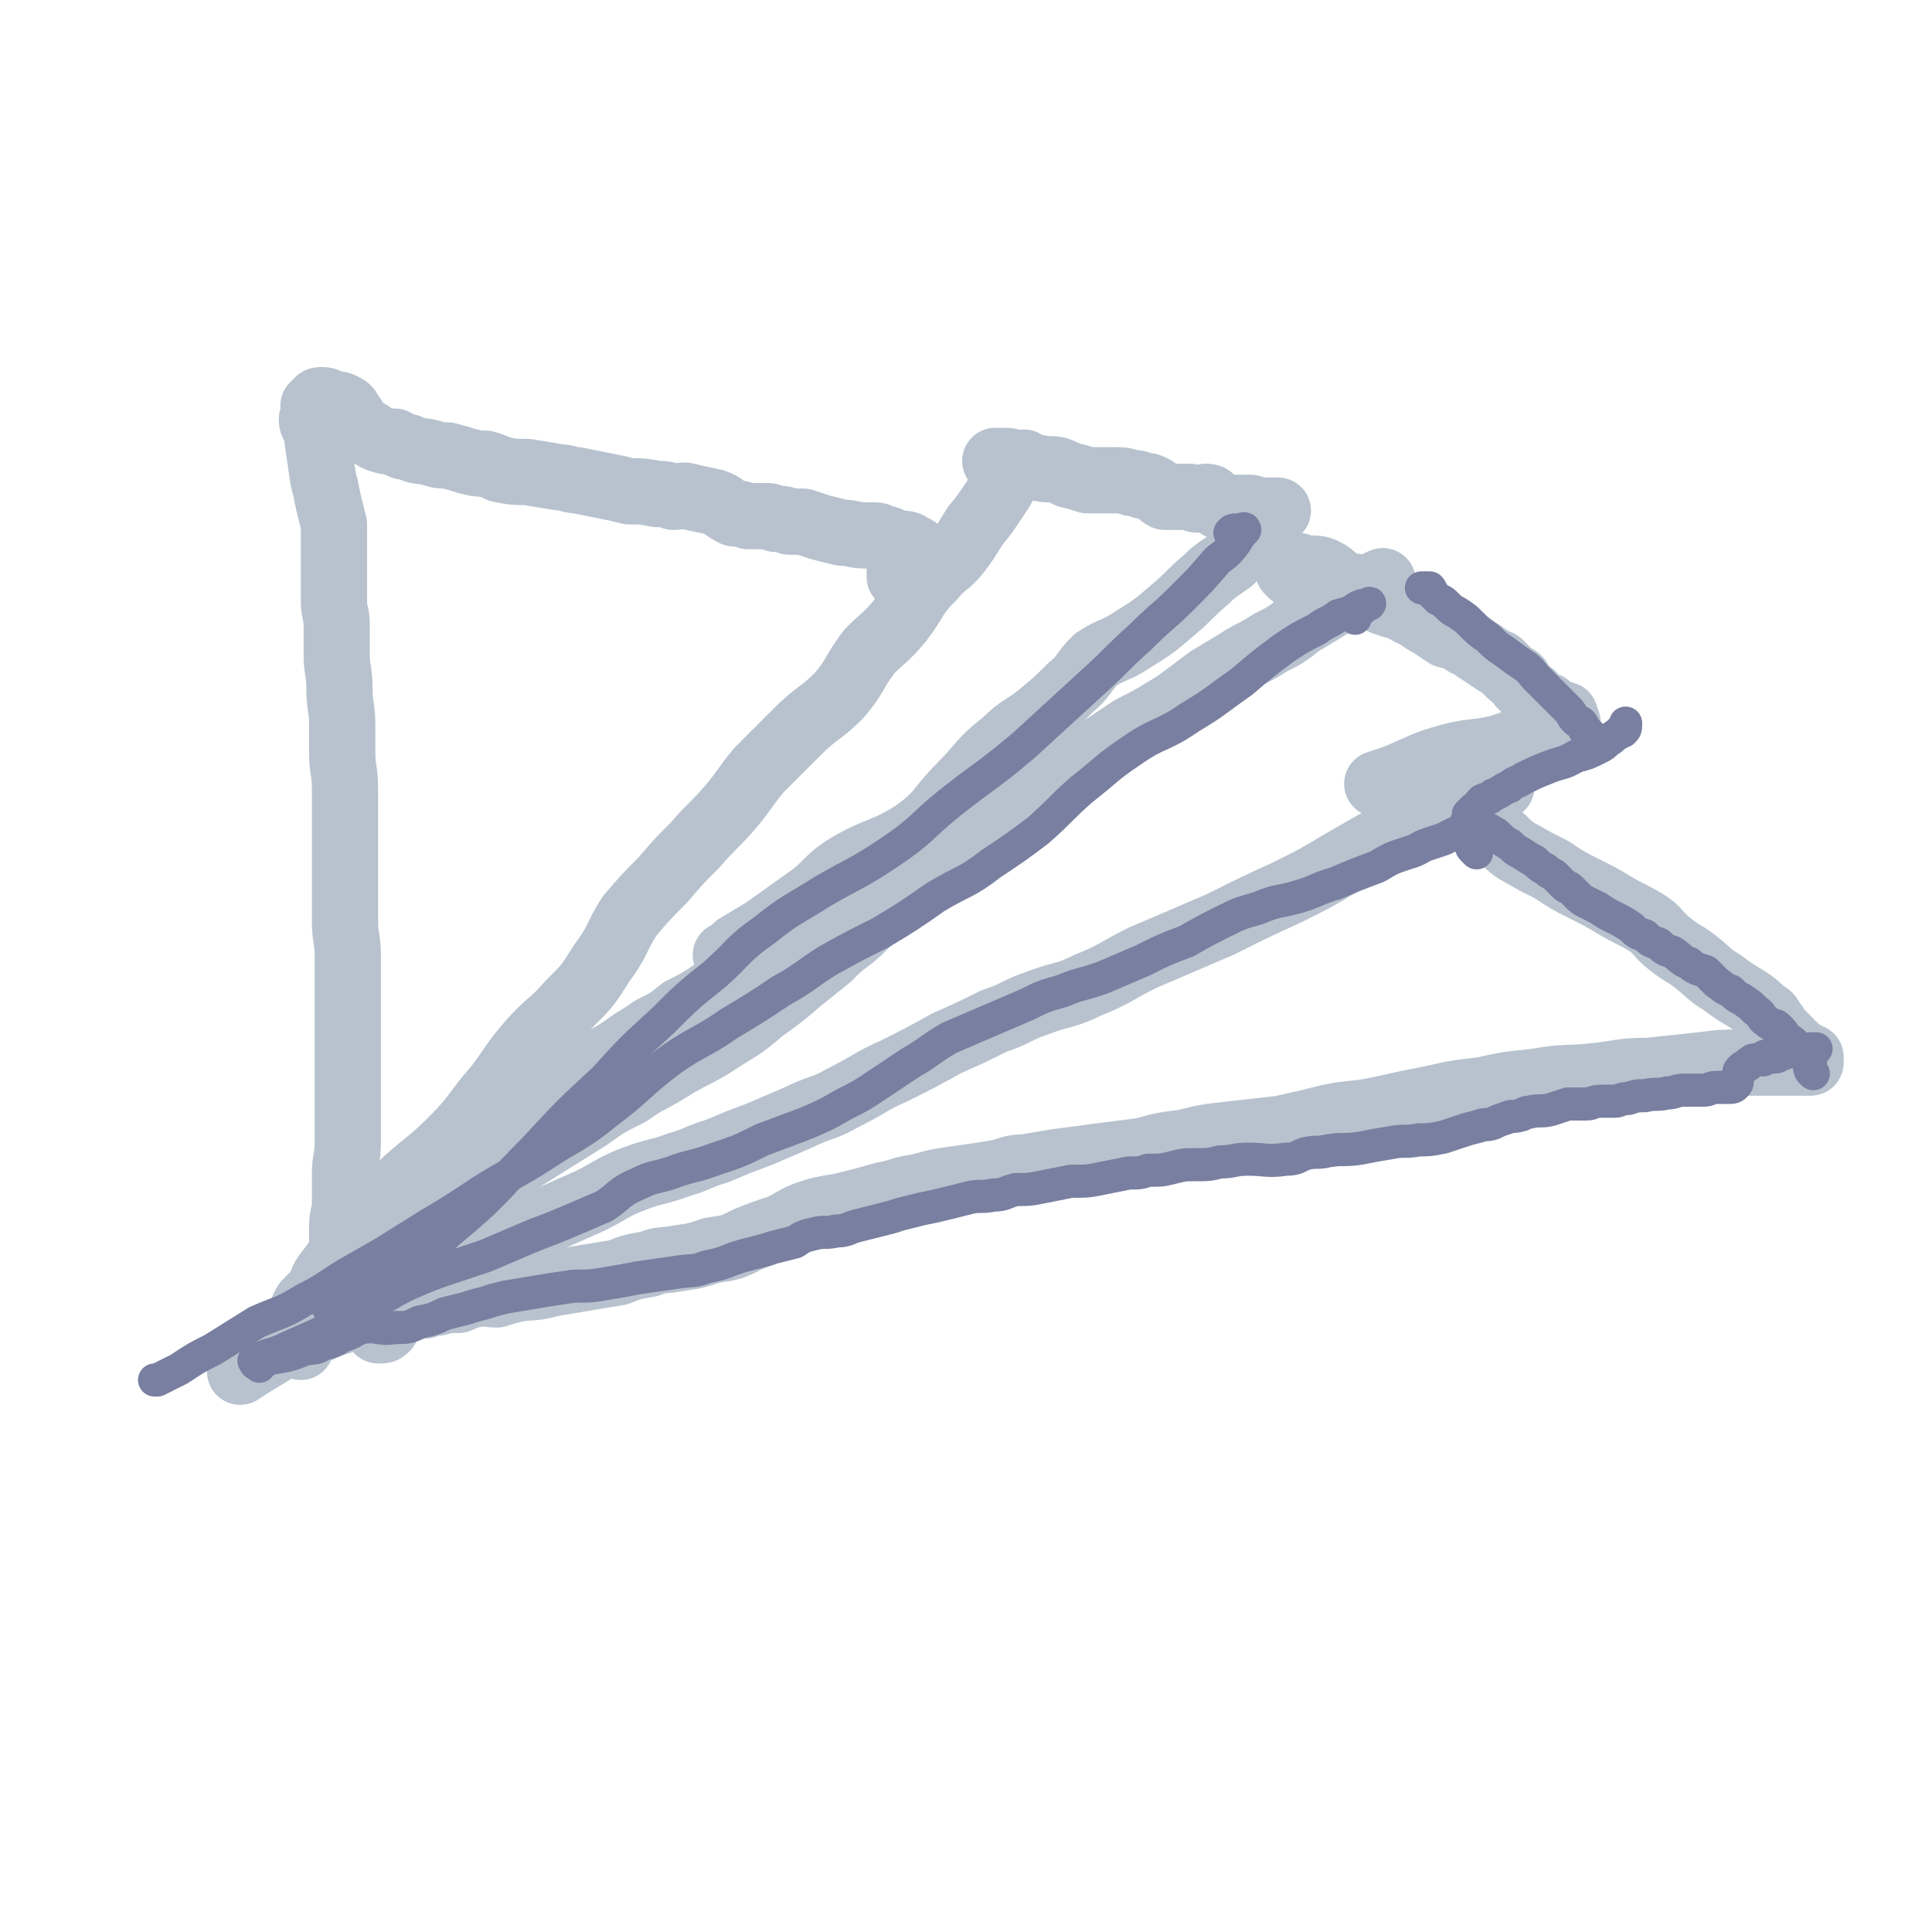 <svg viewBox='0 0 700 700' version='1.1' xmlns='http://www.w3.org/2000/svg' xmlns:xlink='http://www.w3.org/1999/xlink'><g fill='none' stroke='#B7C2CE' stroke-width='24' stroke-linecap='round' stroke-linejoin='round'><path d='M372,169c-1,-1 -1,-2 -1,-1 -2,0 -2,0 -3,1 -2,2 -1,2 -3,4 -2,4 -2,4 -4,7 -4,6 -4,6 -8,11 -3,5 -3,5 -6,9 -4,5 -5,4 -9,9 -3,3 -3,3 -6,7 -3,5 -3,5 -6,9 -5,6 -6,6 -11,11 -6,8 -5,9 -11,16 -7,7 -8,6 -15,13 -7,7 -7,7 -14,14 -5,6 -5,7 -10,13 -6,7 -7,7 -13,14 -6,6 -6,6 -12,13 -6,6 -6,6 -12,13 -5,8 -4,9 -10,17 -5,8 -5,8 -12,15 -6,7 -7,6 -14,14 -6,7 -6,8 -12,16 -8,9 -7,10 -16,19 -8,8 -8,7 -17,15 -7,7 -7,6 -14,14 -5,6 -5,6 -9,12 -3,4 -3,4 -6,8 -2,3 -1,3 -3,6 -2,2 -2,2 -4,4 -2,3 -1,3 -3,6 -1,2 -1,1 -2,3 '/><path d='M109,488c-1,-1 -2,-1 -1,-1 0,-2 1,-2 3,-3 4,-2 4,-2 8,-4 7,-2 7,-2 13,-5 7,-3 7,-3 14,-6 7,-4 7,-4 14,-8 9,-5 9,-5 18,-9 9,-5 9,-5 18,-9 9,-4 9,-4 18,-8 8,-4 8,-5 16,-8 8,-3 8,-2 16,-5 7,-2 7,-3 14,-5 7,-3 7,-3 15,-6 7,-3 7,-3 14,-6 8,-4 9,-3 16,-7 10,-5 10,-6 19,-10 10,-5 10,-5 19,-10 9,-4 9,-4 17,-8 9,-3 8,-4 17,-7 8,-3 9,-2 17,-6 10,-4 10,-5 20,-10 14,-6 14,-6 28,-12 12,-6 12,-6 25,-12 10,-5 10,-5 20,-11 7,-4 7,-4 14,-8 6,-3 6,-3 12,-6 4,-2 5,-1 9,-3 3,-2 3,-2 6,-4 3,-1 4,-1 6,-3 2,-1 2,-1 4,-3 1,-1 1,-2 3,-2 1,0 2,1 3,2 '/><path d='M367,171c-1,-1 -1,-1 -1,-1 -1,-1 -2,-1 -2,-1 0,0 0,-1 0,-1 -1,-1 -1,0 -2,-1 -1,0 -2,0 -1,0 0,0 1,0 2,0 1,0 1,0 2,0 1,0 1,1 2,1 6,1 6,1 12,2 4,0 4,0 8,2 4,1 4,1 7,2 5,0 5,0 9,0 4,0 4,0 7,1 2,0 2,0 4,1 2,0 2,0 4,1 2,1 2,2 4,3 2,0 3,0 5,0 2,0 2,0 4,0 1,0 1,1 3,1 2,0 2,-1 3,-1 2,0 2,1 3,2 1,1 1,1 3,2 1,0 1,0 3,0 0,0 0,0 1,0 0,0 0,0 1,0 1,0 1,0 2,0 0,0 0,0 1,0 1,0 1,0 2,0 1,0 1,1 2,1 1,0 1,0 2,0 1,0 1,0 2,0 1,0 1,0 2,0 0,0 0,0 1,0 0,0 0,0 0,0 1,0 1,0 1,0 '/><path d='M455,197c-1,-1 -1,-2 -1,-1 -2,0 -2,1 -4,2 -2,2 -2,3 -4,5 -4,3 -5,3 -9,7 -6,5 -6,6 -12,11 -7,6 -7,6 -15,11 -6,4 -7,3 -13,7 -5,5 -4,6 -9,10 -5,5 -5,5 -11,10 -6,5 -7,4 -13,10 -9,7 -8,8 -16,16 -8,8 -7,10 -17,17 -11,7 -12,5 -24,12 -8,5 -7,7 -16,13 -7,5 -7,5 -14,10 -5,3 -5,3 -10,6 -2,2 -2,2 -4,3 '/><path d='M282,341c-1,-1 -1,-2 -1,-1 -1,1 -1,2 -2,3 -3,4 -4,4 -8,8 -5,4 -5,4 -12,8 -6,4 -6,4 -12,7 -5,4 -5,4 -11,7 -4,3 -5,3 -9,6 -7,5 -8,4 -14,10 -10,8 -9,9 -19,17 -12,12 -12,13 -24,24 -11,10 -11,9 -22,19 -10,8 -10,9 -20,18 -9,8 -9,8 -19,16 -10,7 -13,8 -22,14 '/><path d='M119,478c-1,-1 -1,-1 -1,-1 -2,-1 -2,-1 -3,-2 0,0 0,-1 0,-1 3,-4 3,-4 6,-7 4,-4 4,-5 9,-8 5,-4 5,-4 10,-7 6,-4 6,-4 12,-8 7,-4 6,-4 13,-9 8,-5 8,-5 16,-10 8,-5 8,-5 16,-10 8,-5 8,-5 16,-10 7,-5 7,-5 15,-9 7,-5 7,-4 15,-9 8,-5 8,-4 16,-9 9,-6 9,-5 17,-12 7,-5 7,-5 14,-11 5,-4 5,-4 10,-8 4,-4 4,-4 8,-7 5,-4 5,-5 9,-8 5,-5 5,-5 11,-9 5,-5 5,-5 11,-10 5,-5 5,-5 10,-9 4,-4 4,-4 8,-8 5,-4 5,-4 10,-7 3,-3 4,-3 8,-5 5,-3 5,-3 10,-6 7,-3 7,-3 13,-6 6,-4 6,-4 12,-8 6,-3 6,-3 11,-6 5,-3 5,-3 9,-6 4,-3 4,-3 8,-6 5,-3 5,-3 10,-6 6,-4 6,-3 12,-7 6,-3 6,-3 11,-7 5,-3 5,-3 10,-6 4,-3 4,-2 8,-4 3,-2 3,-2 6,-3 2,0 2,0 4,-1 1,-1 1,-1 2,-1 0,-1 0,0 0,0 0,0 0,0 -1,0 '/><path d='M468,208c-1,-1 -1,-1 -1,-1 -1,-1 0,-1 0,-1 1,0 0,-1 1,-1 1,0 1,0 2,0 1,0 1,1 1,1 2,0 2,0 3,0 3,0 4,0 6,1 4,2 3,3 6,5 3,1 4,0 7,1 4,2 4,3 8,5 5,2 5,1 10,4 3,1 3,2 7,4 3,2 3,2 6,4 4,1 4,1 7,3 3,1 3,2 5,3 3,2 3,2 6,4 1,0 1,0 2,1 2,2 2,2 3,3 2,2 2,1 3,2 1,1 1,2 1,2 2,2 2,2 3,3 2,1 1,1 2,2 2,2 2,2 3,2 1,1 1,0 2,1 0,0 0,1 0,1 1,1 1,1 2,1 1,0 1,0 1,0 1,0 1,1 1,1 1,0 1,0 1,0 0,0 1,0 1,0 0,0 0,1 0,1 0,1 1,1 1,2 '/><path d='M332,210c-1,-1 -1,-1 -1,-1 -1,-1 -1,0 -1,0 -1,0 -1,0 -2,0 -1,0 -2,0 -2,0 0,-1 0,-1 0,-2 0,0 0,0 0,-1 '/><path d='M333,200c-1,-1 -1,-1 -1,-1 -1,-1 -2,0 -2,0 0,0 1,-1 0,-1 -1,-1 -2,-1 -4,-1 0,0 0,0 0,0 -2,0 -2,0 -3,-1 -2,-1 -2,-1 -4,-1 -1,-1 -1,-1 -2,-1 -2,0 -2,0 -3,0 -5,0 -5,-1 -9,-1 -4,-1 -4,-1 -8,-2 -3,-1 -3,-1 -6,-2 -2,0 -2,0 -5,0 -2,-1 -2,-1 -5,-1 -2,-1 -2,-1 -4,-1 -3,0 -3,0 -6,0 -3,-1 -3,-1 -5,-1 -4,-2 -4,-3 -7,-4 -4,-1 -5,-1 -9,-2 -3,-1 -3,0 -6,0 -3,-1 -3,-1 -6,-1 -5,-1 -5,-1 -10,-1 -4,-1 -4,-1 -9,-2 -5,-1 -5,-1 -10,-2 -3,0 -3,-1 -6,-1 -6,-1 -6,-1 -12,-2 -5,0 -5,0 -10,-1 -2,-1 -2,-1 -5,-2 -3,0 -3,0 -7,-1 -3,-1 -3,-1 -7,-2 -3,0 -3,0 -6,-1 -4,-1 -4,0 -8,-2 -3,0 -3,-1 -5,-2 -3,0 -3,0 -6,-1 -2,-1 -2,-1 -3,-2 -2,-1 -3,-1 -4,-3 -2,-1 -1,-2 -3,-4 -1,-2 -1,-2 -3,-3 -2,-1 -2,0 -4,-1 -2,0 -1,-1 -3,-1 0,0 -1,0 -1,0 -1,0 -1,1 -1,1 0,1 0,1 -1,1 0,0 0,0 0,0 -1,0 0,0 0,1 0,0 0,1 0,1 0,2 -1,2 -1,3 0,2 1,2 1,3 1,2 1,2 1,4 1,7 1,7 2,14 1,4 1,4 2,9 1,4 1,4 2,8 0,6 0,6 0,13 0,4 0,4 0,8 0,3 0,3 0,7 0,4 1,4 1,9 0,5 0,5 0,10 0,6 1,6 1,13 0,6 1,6 1,13 0,5 0,5 0,10 0,6 1,6 1,13 0,6 0,6 0,13 0,6 0,6 0,12 0,6 0,6 0,12 0,5 0,5 0,11 0,6 1,6 1,12 0,4 0,4 0,8 0,6 0,6 0,11 0,5 0,5 0,9 0,7 0,7 0,13 0,7 0,7 0,14 0,7 0,7 0,13 0,6 -1,6 -1,11 0,6 0,6 0,11 0,4 -1,4 -1,8 0,3 0,3 0,6 0,3 0,3 0,6 0,2 0,2 0,4 0,1 1,1 1,3 0,2 0,2 0,4 0,1 0,1 0,2 '/><path d='M529,294c-1,-1 -2,-2 -1,-1 1,1 2,2 5,4 4,3 5,2 9,5 4,3 3,3 7,6 7,4 7,4 13,7 6,4 6,4 12,7 6,3 6,3 11,6 5,3 6,3 11,6 5,3 4,4 9,8 5,4 5,3 10,7 5,4 4,4 9,7 4,3 4,3 9,6 3,2 3,2 6,5 2,1 2,1 3,3 2,2 1,2 2,3 1,2 1,1 2,2 1,1 1,1 2,2 1,1 1,2 2,2 1,1 1,1 2,2 1,1 1,1 2,1 1,1 1,1 2,1 0,1 0,1 0,1 0,1 0,1 0,1 -1,0 -1,0 -2,0 -12,0 -12,0 -23,0 -7,0 -7,0 -15,1 -9,1 -9,1 -19,2 -10,0 -10,1 -20,2 -10,1 -10,0 -21,2 -10,1 -10,1 -19,3 -9,1 -9,1 -18,3 -10,2 -10,2 -19,4 -9,2 -10,1 -19,3 -8,2 -8,2 -17,4 -9,1 -9,1 -18,2 -9,1 -9,1 -17,3 -8,1 -8,1 -15,3 -8,1 -8,1 -16,2 -7,1 -7,1 -15,2 -6,1 -6,1 -12,2 -5,0 -5,1 -10,2 -6,1 -6,1 -13,2 -7,1 -8,1 -15,3 -7,1 -7,2 -13,3 -7,2 -7,2 -15,4 -6,1 -7,1 -13,3 -5,2 -5,3 -10,5 -6,2 -6,2 -11,4 -6,3 -6,3 -13,4 -6,2 -6,2 -13,3 -5,1 -5,0 -10,2 -6,1 -6,1 -11,3 -6,1 -6,1 -12,2 -6,1 -6,1 -12,2 -7,2 -7,1 -13,2 -4,1 -4,1 -7,2 -4,0 -4,-1 -8,0 -3,0 -3,1 -6,2 -2,0 -2,0 -4,0 -2,0 -2,1 -4,1 -2,0 -2,0 -4,1 -3,0 -3,0 -5,1 -3,1 -3,1 -5,2 -2,0 -2,0 -3,2 -1,1 0,1 -1,3 -1,1 -1,1 -2,1 0,0 -1,0 -1,0 0,0 1,0 1,-1 '/><path d='M568,266c-1,-1 -1,-1 -1,-1 -2,-1 -2,0 -3,0 0,0 0,0 -1,0 -1,0 -1,0 -2,0 -2,0 -2,0 -4,1 -7,2 -7,3 -14,5 -8,2 -9,1 -17,3 -11,3 -11,4 -21,8 -3,1 -3,1 -6,2 '/></g>
<g fill='none' stroke='#787FA0' stroke-width='12' stroke-linecap='round' stroke-linejoin='round'><path d='M94,495c-1,-1 -2,-1 -1,-1 0,-1 1,-1 3,-1 1,0 1,-1 3,-1 6,-1 6,-1 11,-3 4,-1 4,0 7,-2 4,-1 4,-1 7,-3 4,-1 4,-2 7,-3 6,-1 6,1 12,0 5,0 5,0 9,-2 5,-1 5,-1 9,-3 4,-1 4,-1 8,-2 3,-1 3,-1 7,-2 3,-1 3,-1 7,-2 6,-1 6,-1 12,-2 6,-1 6,-1 13,-2 6,0 6,0 12,-1 6,-1 6,-1 11,-2 7,-1 7,-1 14,-2 6,-1 6,0 11,-2 5,-1 5,-1 10,-3 3,-1 3,-1 7,-2 4,-1 4,-1 7,-2 4,-1 4,-1 8,-2 3,-2 3,-2 7,-3 4,-1 4,0 8,-1 4,0 4,-1 8,-2 4,-1 4,-1 8,-2 4,-1 4,-1 7,-2 4,-1 4,-1 8,-2 5,-1 5,-1 9,-2 4,-1 4,-1 8,-2 4,-1 4,0 9,-1 4,0 4,-1 8,-2 5,0 5,0 10,-1 5,-1 5,-1 10,-2 6,0 6,0 11,-1 5,-1 5,-1 10,-2 4,0 4,0 7,-1 5,0 5,0 9,-1 4,-1 4,-1 8,-1 5,0 5,0 9,-1 5,0 5,-1 10,-1 7,0 7,1 14,0 4,0 4,-1 7,-2 4,-1 4,0 8,-1 6,-1 6,0 12,-1 5,-1 5,-1 11,-2 5,-1 5,0 10,-1 4,0 4,0 9,-1 3,-1 3,-1 6,-2 3,-1 3,-1 7,-2 2,-1 2,0 5,-1 2,-1 2,-1 5,-2 2,-1 2,0 5,-1 1,0 1,-1 3,-1 4,-1 4,0 8,-1 3,-1 3,-1 6,-2 3,0 3,0 7,0 2,0 2,-1 5,-1 2,0 3,0 5,0 2,0 2,-1 5,-1 3,-1 3,-1 6,-1 4,-1 4,0 8,-1 3,0 3,-1 6,-1 3,0 4,0 7,0 3,0 2,-1 5,-1 2,0 2,0 4,0 2,0 2,0 3,-1 1,-1 0,-2 1,-4 0,-1 0,-1 1,-2 1,-1 1,0 2,-1 1,0 0,-1 1,-1 1,-1 1,-1 2,-1 1,0 1,0 2,0 1,0 1,0 1,0 0,0 0,-1 0,-1 1,-1 2,0 3,0 2,0 2,0 3,-1 2,0 2,-1 3,-1 2,0 2,0 3,0 1,0 1,0 2,0 1,0 1,0 2,0 1,0 1,-1 1,-1 0,0 1,0 1,0 1,0 1,0 1,0 0,0 0,0 -1,0 '/><path d='M657,389c-1,-1 -1,-1 -1,-1 -1,-2 0,-2 0,-3 0,0 0,-1 0,-1 -1,-2 -2,-1 -3,-3 -2,-1 -1,-1 -2,-2 -2,-2 -2,-2 -4,-3 -1,-2 -1,-2 -3,-4 -1,-1 -2,0 -4,-2 -2,-1 -1,-2 -4,-4 -2,-2 -2,-2 -5,-4 -2,-1 -2,-1 -4,-3 -3,-1 -2,-1 -5,-3 -2,-2 -2,-2 -4,-4 -3,-1 -4,-1 -6,-3 -3,-1 -3,-2 -6,-4 -3,-1 -3,-1 -5,-3 -3,-1 -3,-1 -5,-3 -3,-1 -3,-1 -5,-3 -3,-2 -3,-2 -7,-4 -2,-1 -2,-1 -5,-3 -2,-1 -2,-1 -4,-2 -2,-1 -2,-1 -4,-3 -1,-1 -1,-1 -2,-2 -1,-1 -1,0 -2,-1 -1,-1 -1,-1 -3,-3 -1,-1 -1,-1 -1,-1 -2,-1 -2,-1 -3,-2 -2,-1 -2,-1 -4,-3 -2,-1 -2,-1 -5,-3 -2,-1 -2,-1 -4,-3 -2,-1 -2,-1 -4,-3 -1,-1 -1,-1 -3,-2 -1,-1 -1,0 -2,-1 -1,-1 -1,-1 -2,-2 -1,-1 -1,0 -2,-1 -1,0 0,-1 -1,-1 -1,0 -1,0 -1,0 '/><path d='M535,309c-1,-1 -1,-1 -1,-1 -1,-1 -1,-1 -1,-2 0,-1 0,-1 0,-1 0,-1 0,-1 0,-1 0,-1 0,-1 0,-1 0,-1 -1,-1 -1,-2 0,0 0,-1 0,-1 -1,0 -2,0 -3,1 -2,1 -1,1 -2,1 -2,1 -2,1 -4,2 -3,1 -3,1 -6,2 -3,1 -3,2 -7,3 -6,2 -6,2 -11,5 -8,3 -8,3 -15,6 -7,2 -7,3 -14,5 -7,2 -7,1 -14,4 -7,2 -7,2 -13,5 -6,3 -6,3 -13,7 -8,3 -8,3 -16,7 -7,3 -7,3 -14,6 -8,3 -8,2 -15,5 -7,2 -7,2 -13,5 -7,3 -7,3 -14,6 -7,3 -7,3 -14,6 -7,4 -7,5 -14,9 -6,4 -6,4 -12,8 -6,4 -6,4 -12,7 -7,4 -7,4 -14,7 -8,3 -8,3 -16,6 -8,4 -8,4 -17,7 -8,3 -8,2 -16,5 -6,2 -6,1 -12,4 -7,3 -6,4 -12,8 -7,3 -7,3 -14,6 -7,3 -8,3 -15,6 -7,3 -7,3 -14,6 -6,2 -6,2 -12,4 -6,2 -6,2 -11,4 -7,3 -7,3 -14,7 -8,4 -8,5 -16,10 -9,4 -9,4 -18,8 -6,3 -6,2 -13,5 '/><path d='M533,299c-1,-1 -1,-1 -1,-1 -1,-1 0,-1 0,-2 0,-1 0,-1 0,-1 1,-1 1,-1 2,-2 2,-1 1,-1 3,-3 2,-1 2,0 4,-2 3,-1 3,-2 6,-3 2,-2 2,-1 5,-3 4,-2 4,-2 9,-4 5,-2 5,-1 10,-4 4,-1 4,-1 8,-3 2,-1 2,-1 4,-3 1,0 1,-1 3,-2 0,0 0,0 1,-1 0,0 0,0 1,0 0,0 0,0 0,0 1,-1 1,-1 1,-3 0,0 0,0 0,0 '/><path d='M580,270c-1,-1 -1,-1 -1,-1 -2,-2 -2,-2 -3,-3 0,0 0,0 -1,-1 0,0 -1,0 -1,-1 -1,-1 0,-1 -1,-2 -1,-1 -1,0 -2,-1 -2,-2 -1,-2 -3,-4 -1,-1 -1,-1 -3,-3 -2,-2 -2,-2 -4,-4 -2,-2 -2,-2 -4,-4 -2,-2 -2,-3 -5,-5 -3,-2 -3,-2 -7,-5 -3,-2 -3,-2 -6,-5 -3,-2 -3,-2 -6,-5 -2,-2 -2,-2 -5,-4 -2,-1 -2,-1 -4,-3 -1,-1 -1,-1 -3,-2 -1,-1 -1,-1 -2,-2 -1,-1 0,-1 -1,-2 -1,0 -1,0 -2,0 0,0 0,0 -1,0 0,0 0,0 0,0 '/><path d='M491,224c-1,-1 -2,-1 -1,-1 0,-1 0,-2 1,-2 1,0 1,0 2,0 1,-1 1,-1 1,-1 1,-1 3,-2 2,-1 0,0 -2,0 -4,1 -3,2 -3,2 -7,3 -4,3 -4,2 -8,5 -6,3 -6,3 -12,7 -8,6 -8,6 -15,12 -10,7 -9,7 -19,13 -10,7 -11,5 -21,12 -9,6 -9,7 -18,14 -8,7 -8,8 -16,15 -8,6 -8,6 -17,12 -9,7 -10,6 -20,12 -10,7 -10,7 -20,13 -10,5 -10,5 -19,10 -8,5 -8,6 -17,11 -9,6 -9,6 -19,12 -10,7 -11,6 -21,13 -12,9 -11,10 -23,19 -11,9 -12,8 -24,16 -11,7 -11,6 -22,13 -9,6 -9,6 -19,12 -8,5 -8,5 -16,10 -7,4 -7,4 -14,8 -8,5 -7,5 -15,9 -8,5 -8,4 -17,8 -8,5 -8,5 -16,10 -6,3 -6,3 -12,7 -4,2 -4,2 -8,4 0,0 0,0 -1,0 '/><path d='M447,194c-1,-1 -2,-1 -1,-1 0,-1 1,-1 3,-1 1,0 2,-1 2,0 -1,1 -2,2 -3,4 -3,4 -3,4 -7,7 -6,7 -6,7 -12,13 -8,8 -8,7 -16,15 -9,8 -9,9 -18,17 -12,11 -12,11 -24,22 -13,11 -13,10 -27,21 -11,9 -10,10 -22,18 -12,8 -12,7 -24,14 -11,7 -11,6 -21,14 -10,7 -9,8 -18,16 -10,8 -10,8 -19,17 -11,10 -11,10 -21,21 -13,12 -13,12 -25,25 -15,15 -14,16 -31,30 -13,12 -13,12 -28,21 -7,5 -8,3 -16,7 '/></g>
</svg>